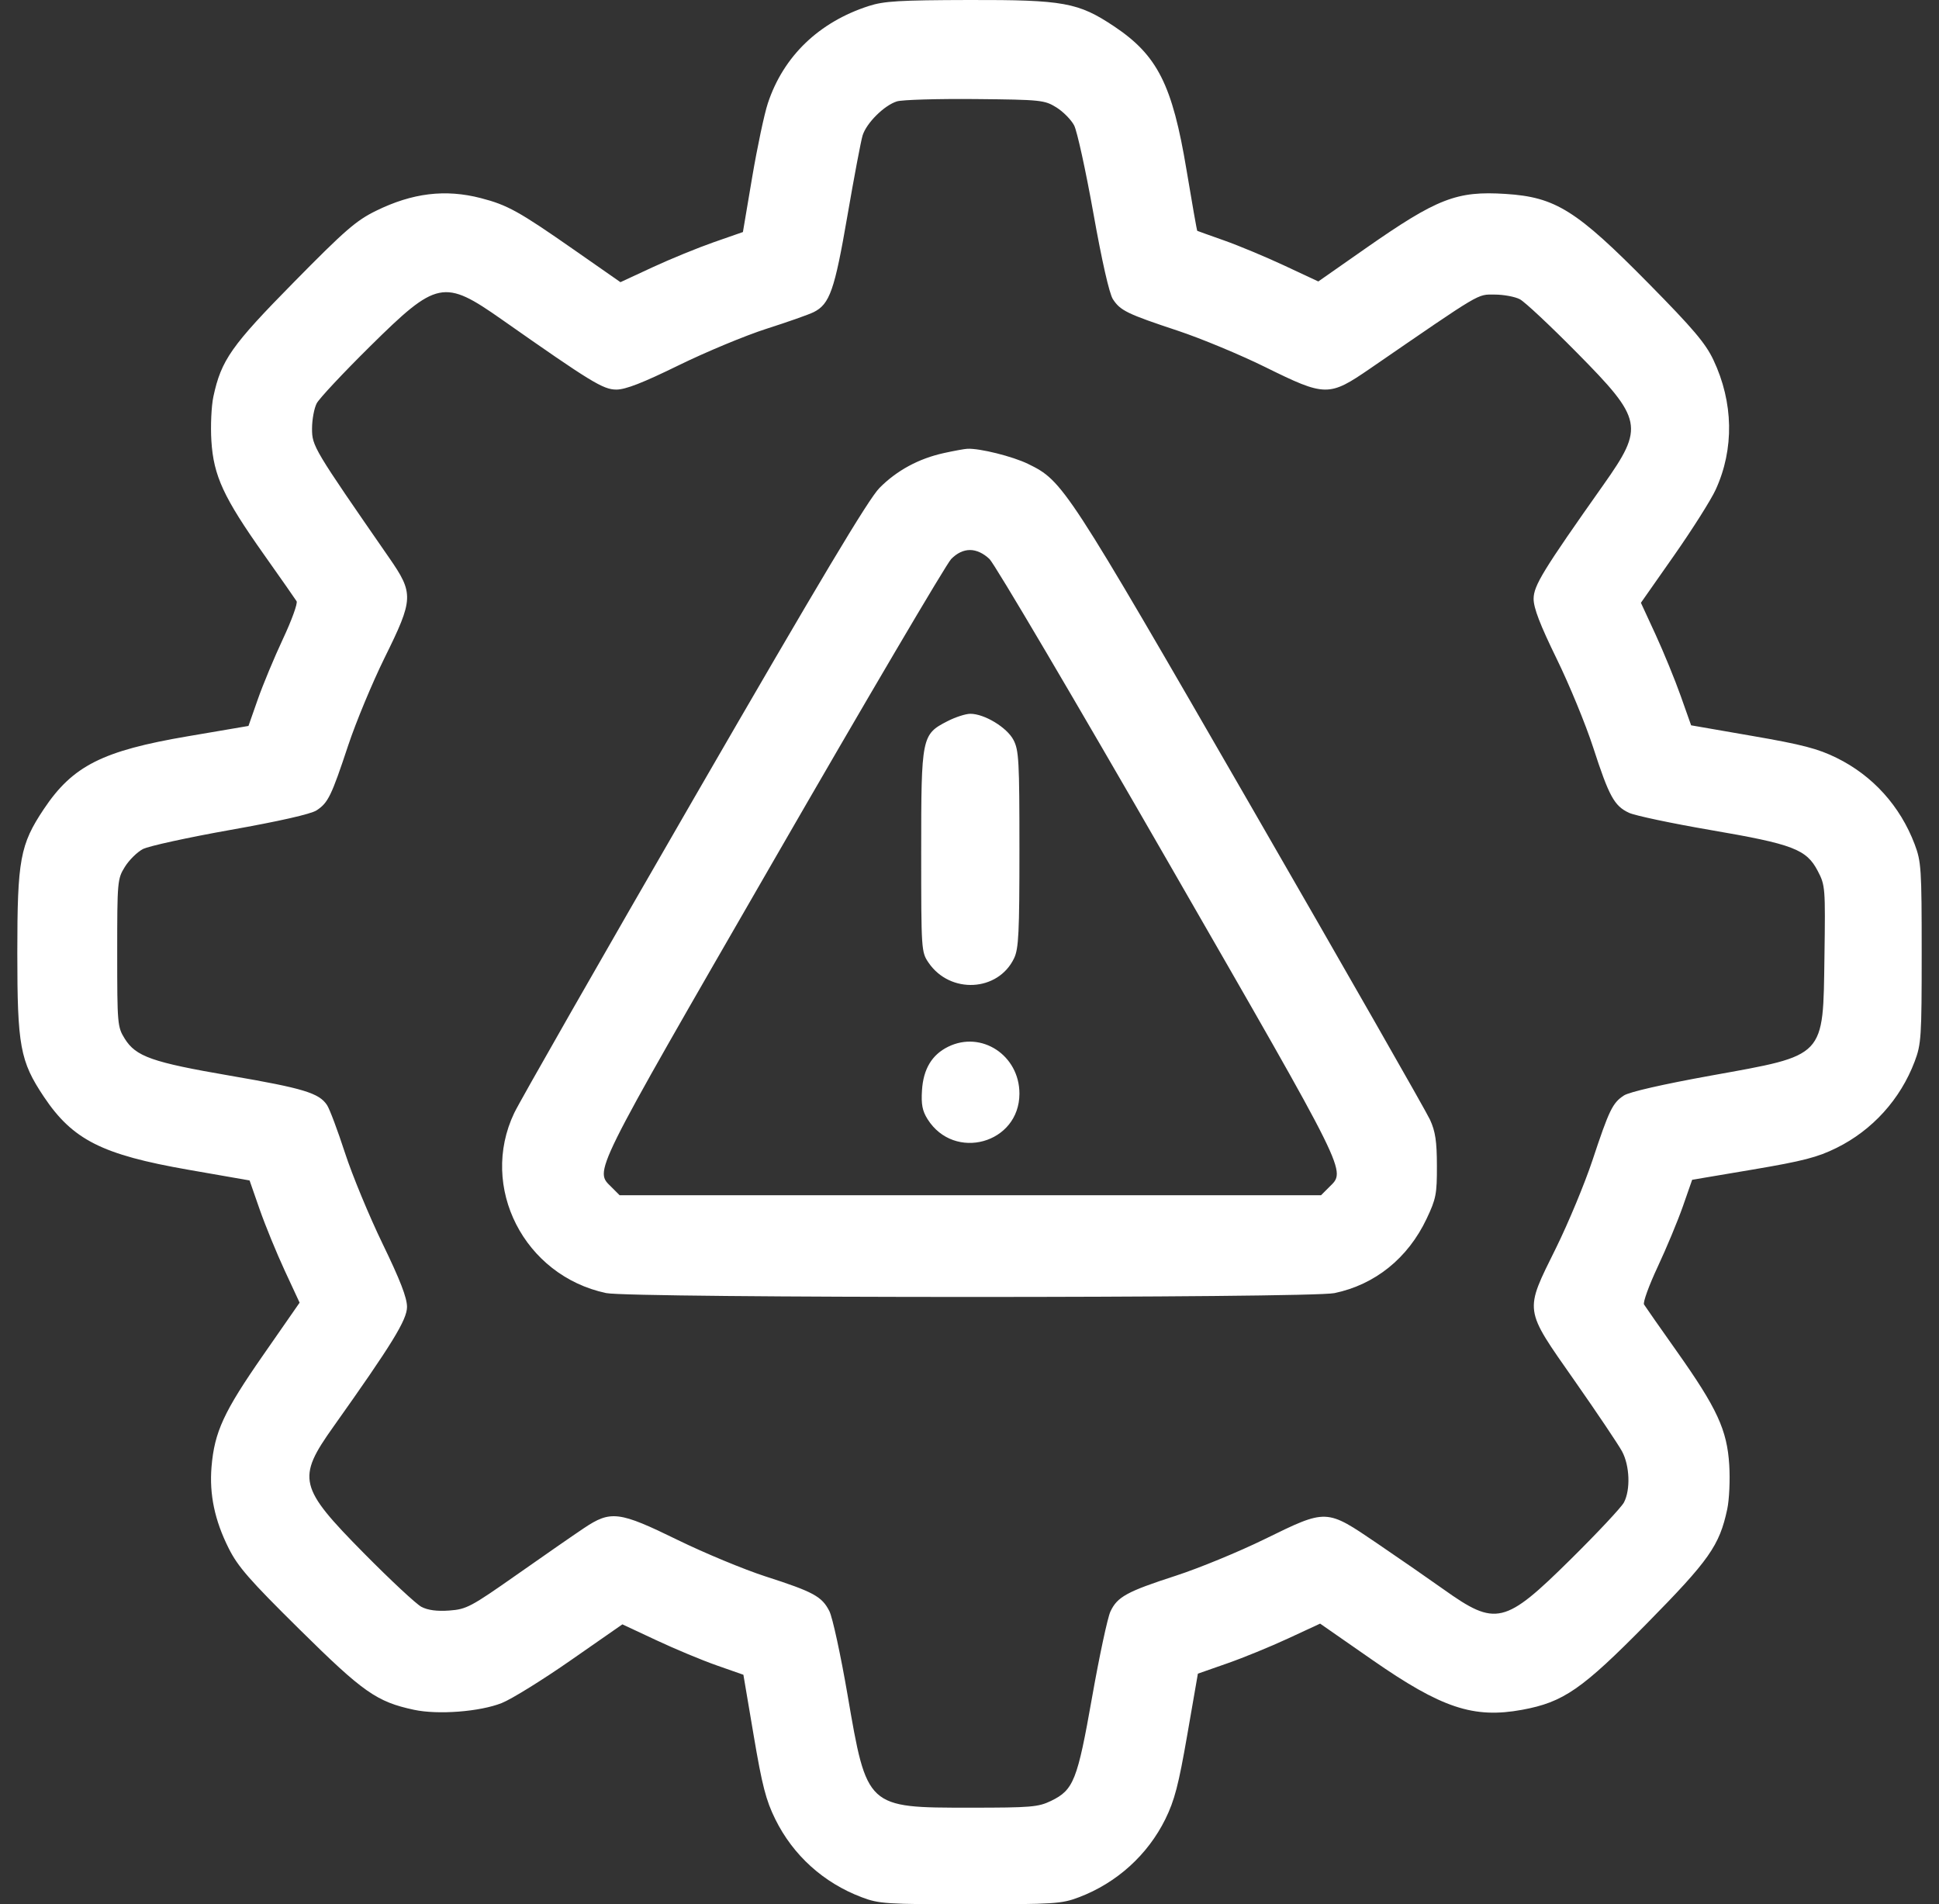 <svg width="56" height="55" viewBox="0 0 56 55" fill="none" xmlns="http://www.w3.org/2000/svg">
<rect x="0" y="0" width="56" height="55" fill="#333333" stroke="none"/>
<path fill-rule="evenodd" clip-rule="evenodd" d="M25.092 0.173C23.65 0.638 22.626 1.625 22.177 2.98C22.074 3.289 21.87 4.253 21.723 5.122L21.456 6.702L20.613 6.996C20.15 7.158 19.354 7.484 18.845 7.72L17.919 8.15L16.563 7.204C14.991 6.107 14.655 5.92 13.887 5.722C12.862 5.457 11.912 5.572 10.857 6.09C10.286 6.37 9.96 6.653 8.489 8.148C6.681 9.984 6.39 10.398 6.163 11.454C6.104 11.729 6.078 12.303 6.105 12.734C6.168 13.744 6.456 14.367 7.621 16.014C8.105 16.698 8.53 17.306 8.566 17.365C8.602 17.424 8.425 17.914 8.172 18.453C7.92 18.992 7.592 19.779 7.445 20.2L7.176 20.967L5.426 21.265C2.957 21.685 2.1 22.118 1.265 23.369C0.58 24.395 0.5 24.83 0.5 27.521C0.5 30.212 0.58 30.648 1.265 31.674C2.098 32.921 2.944 33.349 5.438 33.785L7.208 34.094L7.501 34.935C7.663 35.397 7.988 36.191 8.224 36.7L8.653 37.624L7.598 39.142C6.462 40.775 6.194 41.356 6.109 42.366C6.043 43.16 6.2 43.911 6.603 44.715C6.87 45.249 7.204 45.632 8.653 47.063C10.49 48.879 10.879 49.152 11.957 49.383C12.649 49.532 13.864 49.438 14.493 49.187C14.776 49.074 15.675 48.517 16.491 47.948L17.975 46.915L18.956 47.374C19.495 47.627 20.282 47.955 20.703 48.102L21.47 48.371L21.767 50.125C22.011 51.568 22.121 51.996 22.39 52.541C22.904 53.584 23.783 54.38 24.887 54.797C25.387 54.987 25.593 55 28.024 55C30.454 55 30.66 54.987 31.161 54.797C32.251 54.384 33.145 53.576 33.656 52.541C33.922 51.999 34.038 51.555 34.289 50.109L34.596 48.339L35.436 48.045C35.899 47.884 36.693 47.559 37.201 47.323L38.126 46.894L39.637 47.945C41.635 49.334 42.557 49.641 43.961 49.383C45.154 49.163 45.689 48.793 47.558 46.895C49.366 45.058 49.658 44.644 49.884 43.589C49.943 43.313 49.969 42.739 49.942 42.309C49.879 41.299 49.592 40.676 48.426 39.028C47.942 38.344 47.517 37.736 47.481 37.677C47.445 37.618 47.623 37.129 47.875 36.59C48.128 36.05 48.455 35.264 48.603 34.842L48.871 34.075L50.625 33.779C52.073 33.534 52.494 33.425 53.041 33.154C54.077 32.642 54.885 31.749 55.297 30.659C55.487 30.158 55.5 29.952 55.5 27.521C55.5 25.091 55.487 24.885 55.297 24.384C54.879 23.28 54.084 22.4 53.041 21.888C52.502 21.623 52.05 21.505 50.61 21.256L48.841 20.949L48.539 20.097C48.373 19.628 48.046 18.832 47.814 18.327L47.391 17.41L48.348 16.044C48.874 15.293 49.416 14.437 49.551 14.141C50.089 12.967 50.065 11.622 49.484 10.394C49.257 9.915 48.9 9.493 47.623 8.197C45.526 6.069 44.928 5.694 43.484 5.601C42.069 5.51 41.51 5.727 39.429 7.181L38.074 8.129L37.092 7.67C36.552 7.418 35.77 7.092 35.354 6.945C34.938 6.798 34.588 6.673 34.578 6.667C34.567 6.661 34.428 5.871 34.268 4.91C33.859 2.45 33.43 1.598 32.176 0.761C31.144 0.072 30.719 -0.006 27.99 0C25.98 0.005 25.531 0.031 25.092 0.173ZM30.509 3.102C30.705 3.224 30.936 3.458 31.022 3.622C31.108 3.786 31.357 4.926 31.577 6.154C31.825 7.544 32.038 8.484 32.142 8.642C32.357 8.972 32.556 9.068 34.019 9.553C34.689 9.776 35.827 10.249 36.547 10.605C38.281 11.461 38.38 11.462 39.574 10.642C42.833 8.402 42.654 8.508 43.165 8.508C43.426 8.508 43.754 8.569 43.895 8.643C44.035 8.716 44.774 9.408 45.536 10.18C47.451 12.117 47.493 12.326 46.312 13.998C44.562 16.476 44.292 16.916 44.292 17.297C44.292 17.561 44.48 18.049 44.956 19.023C45.321 19.769 45.796 20.922 46.011 21.584C46.471 23.003 46.621 23.277 47.047 23.476C47.222 23.557 48.281 23.781 49.399 23.973C51.786 24.382 52.172 24.529 52.499 25.157C52.715 25.571 52.72 25.637 52.692 27.616C52.649 30.569 52.75 30.463 49.411 31.066C48.018 31.318 47.056 31.538 46.9 31.64C46.572 31.855 46.475 32.054 45.99 33.517C45.767 34.187 45.294 35.325 44.939 36.045C44.019 37.908 44 37.769 45.474 39.877C46.125 40.807 46.742 41.726 46.846 41.919C47.068 42.332 47.094 43.026 46.901 43.394C46.827 43.534 46.135 44.273 45.364 45.035C43.456 46.921 43.203 46.981 41.691 45.904C41.275 45.608 40.413 45.011 39.776 44.578C38.293 43.571 38.326 43.572 36.522 44.455C35.775 44.821 34.623 45.295 33.96 45.51C32.541 45.97 32.268 46.12 32.069 46.547C31.988 46.722 31.75 47.833 31.541 49.016C31.116 51.422 31.008 51.698 30.355 52.014C29.986 52.192 29.779 52.21 28.014 52.21C25.027 52.21 25.038 52.22 24.477 48.946C24.28 47.802 24.045 46.716 23.953 46.534C23.738 46.11 23.497 45.978 22.112 45.532C21.488 45.33 20.346 44.856 19.573 44.478C17.877 43.648 17.639 43.618 16.862 44.138C16.576 44.329 15.704 44.934 14.924 45.482C13.597 46.414 13.472 46.48 12.977 46.516C12.621 46.542 12.358 46.507 12.172 46.41C12.021 46.331 11.274 45.634 10.512 44.863C8.626 42.953 8.565 42.704 9.626 41.211C11.325 38.818 11.755 38.118 11.755 37.746C11.755 37.481 11.557 36.97 11.051 35.926C10.664 35.127 10.174 33.945 9.964 33.3C9.754 32.654 9.521 32.033 9.446 31.919C9.218 31.57 8.762 31.432 6.648 31.069C4.391 30.681 3.924 30.517 3.601 29.997C3.392 29.662 3.385 29.574 3.385 27.521C3.385 25.453 3.391 25.383 3.607 25.036C3.729 24.84 3.963 24.609 4.127 24.523C4.291 24.437 5.429 24.188 6.655 23.97C8.063 23.72 8.981 23.512 9.143 23.405C9.476 23.187 9.571 22.991 10.057 21.526C10.28 20.856 10.753 19.718 11.108 18.997C11.947 17.299 11.954 17.143 11.24 16.111C9.053 12.953 9.012 12.885 9.012 12.38C9.012 12.119 9.073 11.789 9.147 11.649C9.221 11.508 9.912 10.77 10.684 10.007C12.621 8.092 12.818 8.052 14.498 9.232C17.073 11.039 17.42 11.252 17.801 11.252C18.068 11.252 18.567 11.057 19.604 10.549C20.392 10.163 21.535 9.688 22.142 9.494C22.75 9.3 23.36 9.085 23.498 9.016C23.963 8.785 24.104 8.382 24.473 6.238C24.666 5.12 24.863 4.074 24.912 3.914C25.022 3.554 25.537 3.042 25.904 2.928C26.056 2.881 27.073 2.851 28.166 2.861C30.068 2.879 30.167 2.89 30.509 3.102ZM27.267 13.084C26.537 13.243 25.902 13.586 25.401 14.092C25.083 14.413 23.701 16.725 20.055 23.033C17.351 27.713 15.009 31.813 14.851 32.146C13.831 34.286 15.137 36.844 17.506 37.347C18.206 37.496 37.831 37.497 38.541 37.348C39.715 37.103 40.664 36.337 41.202 35.2C41.474 34.627 41.502 34.485 41.499 33.67C41.498 32.964 41.455 32.679 41.3 32.34C41.192 32.103 38.858 28.017 36.114 23.259C30.779 14.01 30.704 13.894 29.692 13.399C29.245 13.181 28.291 12.943 27.935 12.962C27.854 12.966 27.553 13.021 27.267 13.084ZM28.578 16.147C28.728 16.29 31.049 20.225 33.734 24.892C39.008 34.057 38.879 33.795 38.385 34.289L38.153 34.521H28.024H17.895L17.663 34.289C17.167 33.794 17.036 34.058 22.323 24.891C25.013 20.224 27.33 16.29 27.47 16.147C27.638 15.975 27.824 15.886 28.015 15.886C28.201 15.886 28.402 15.979 28.578 16.147ZM27.365 20.829C26.618 21.212 26.605 21.277 26.605 24.597C26.605 27.445 26.608 27.498 26.818 27.805C27.441 28.718 28.828 28.645 29.289 27.674C29.42 27.398 29.442 26.936 29.442 24.526C29.442 21.975 29.426 21.669 29.27 21.371C29.081 21.01 28.431 20.616 28.024 20.616C27.89 20.616 27.593 20.712 27.365 20.829ZM27.382 30.233C26.915 30.463 26.667 30.875 26.628 31.488C26.602 31.896 26.638 32.084 26.788 32.323C27.559 33.55 29.441 33.029 29.442 31.587C29.443 30.48 28.345 29.758 27.382 30.233Z" fill="white"/>
</svg>
